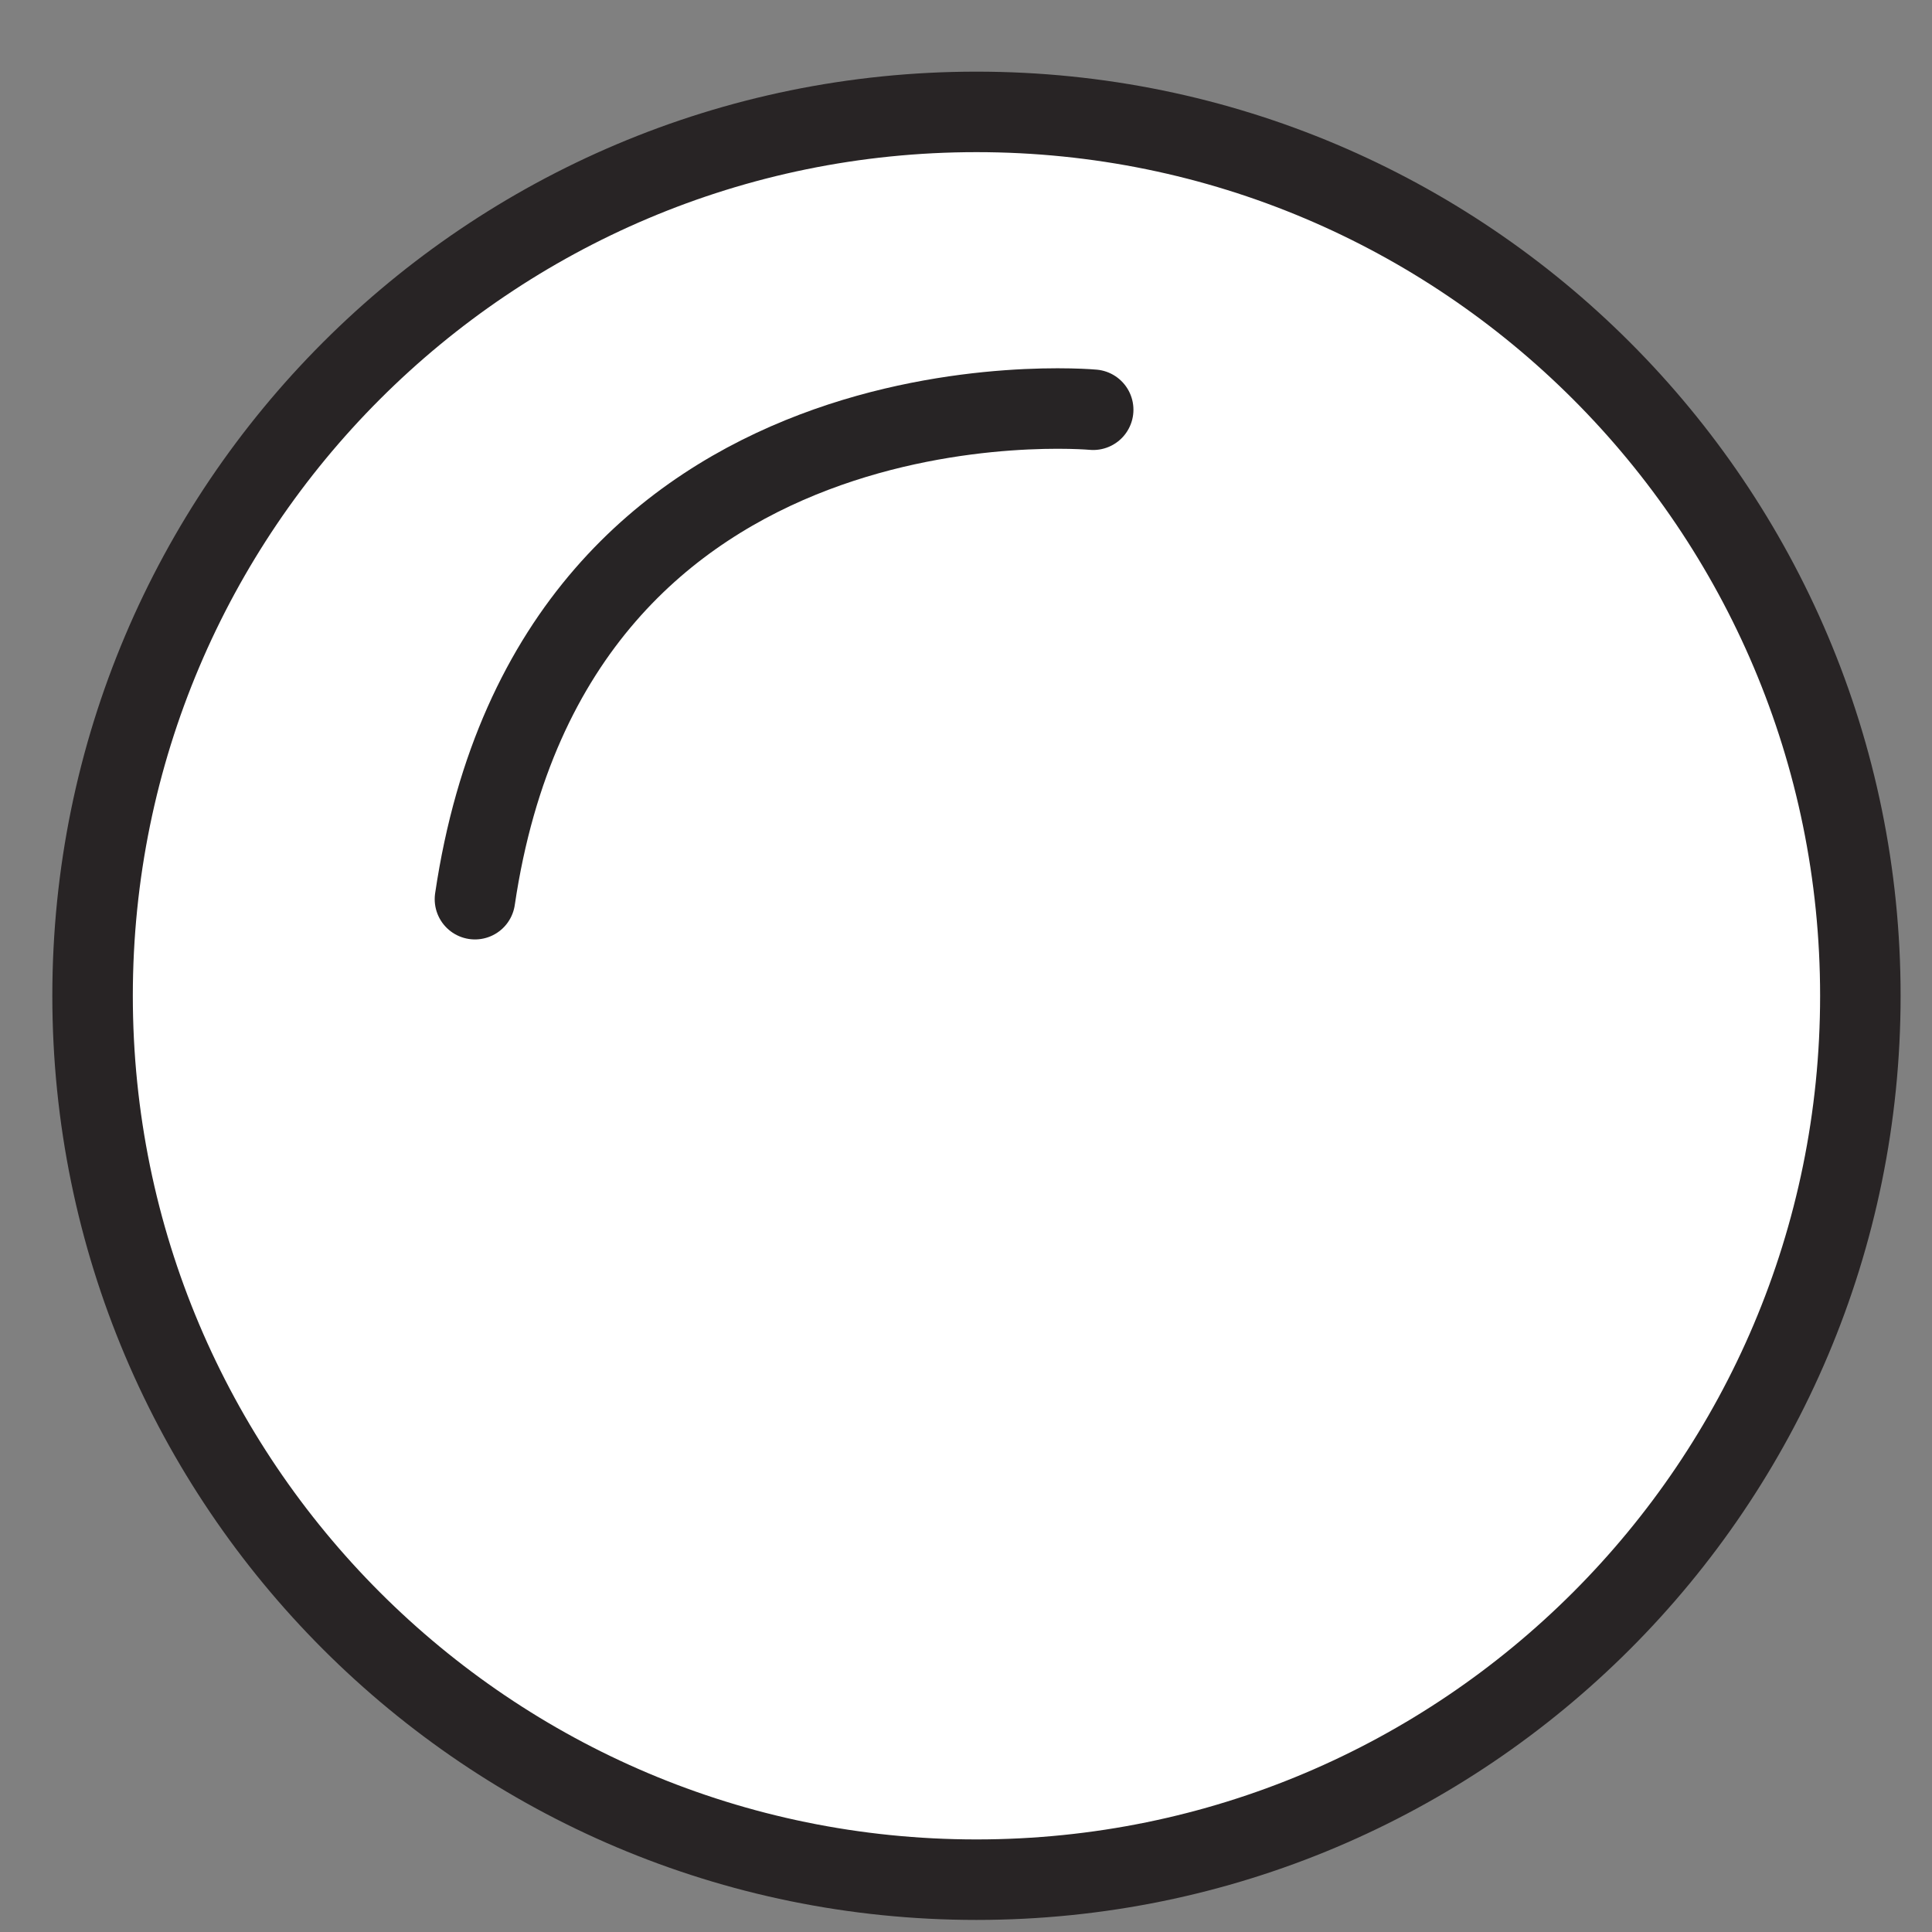 <?xml version="1.0" encoding="UTF-8"?> <svg xmlns="http://www.w3.org/2000/svg" width="24" height="24" viewBox="0 0 24 24" fill="none"><rect x="0" y="0" width="24" height="24" fill="#808080" stroke="none"/><path d="M12.13 23.35C18.195 23.35 23.11 18.434 23.11 12.37C23.11 6.306 18.195 1.39 12.13 1.39C6.066 1.39 1.15 6.306 1.15 12.37C1.15 18.434 6.066 23.35 12.13 23.35Z" fill="white" stroke="#282425" stroke-linecap="round" stroke-linejoin="round"></path><path d="M13.58 5.09C13.58 5.09 6.89 4.47 5.9 11.17" stroke="#272425" stroke-linecap="round" stroke-linejoin="round"></path></svg> 